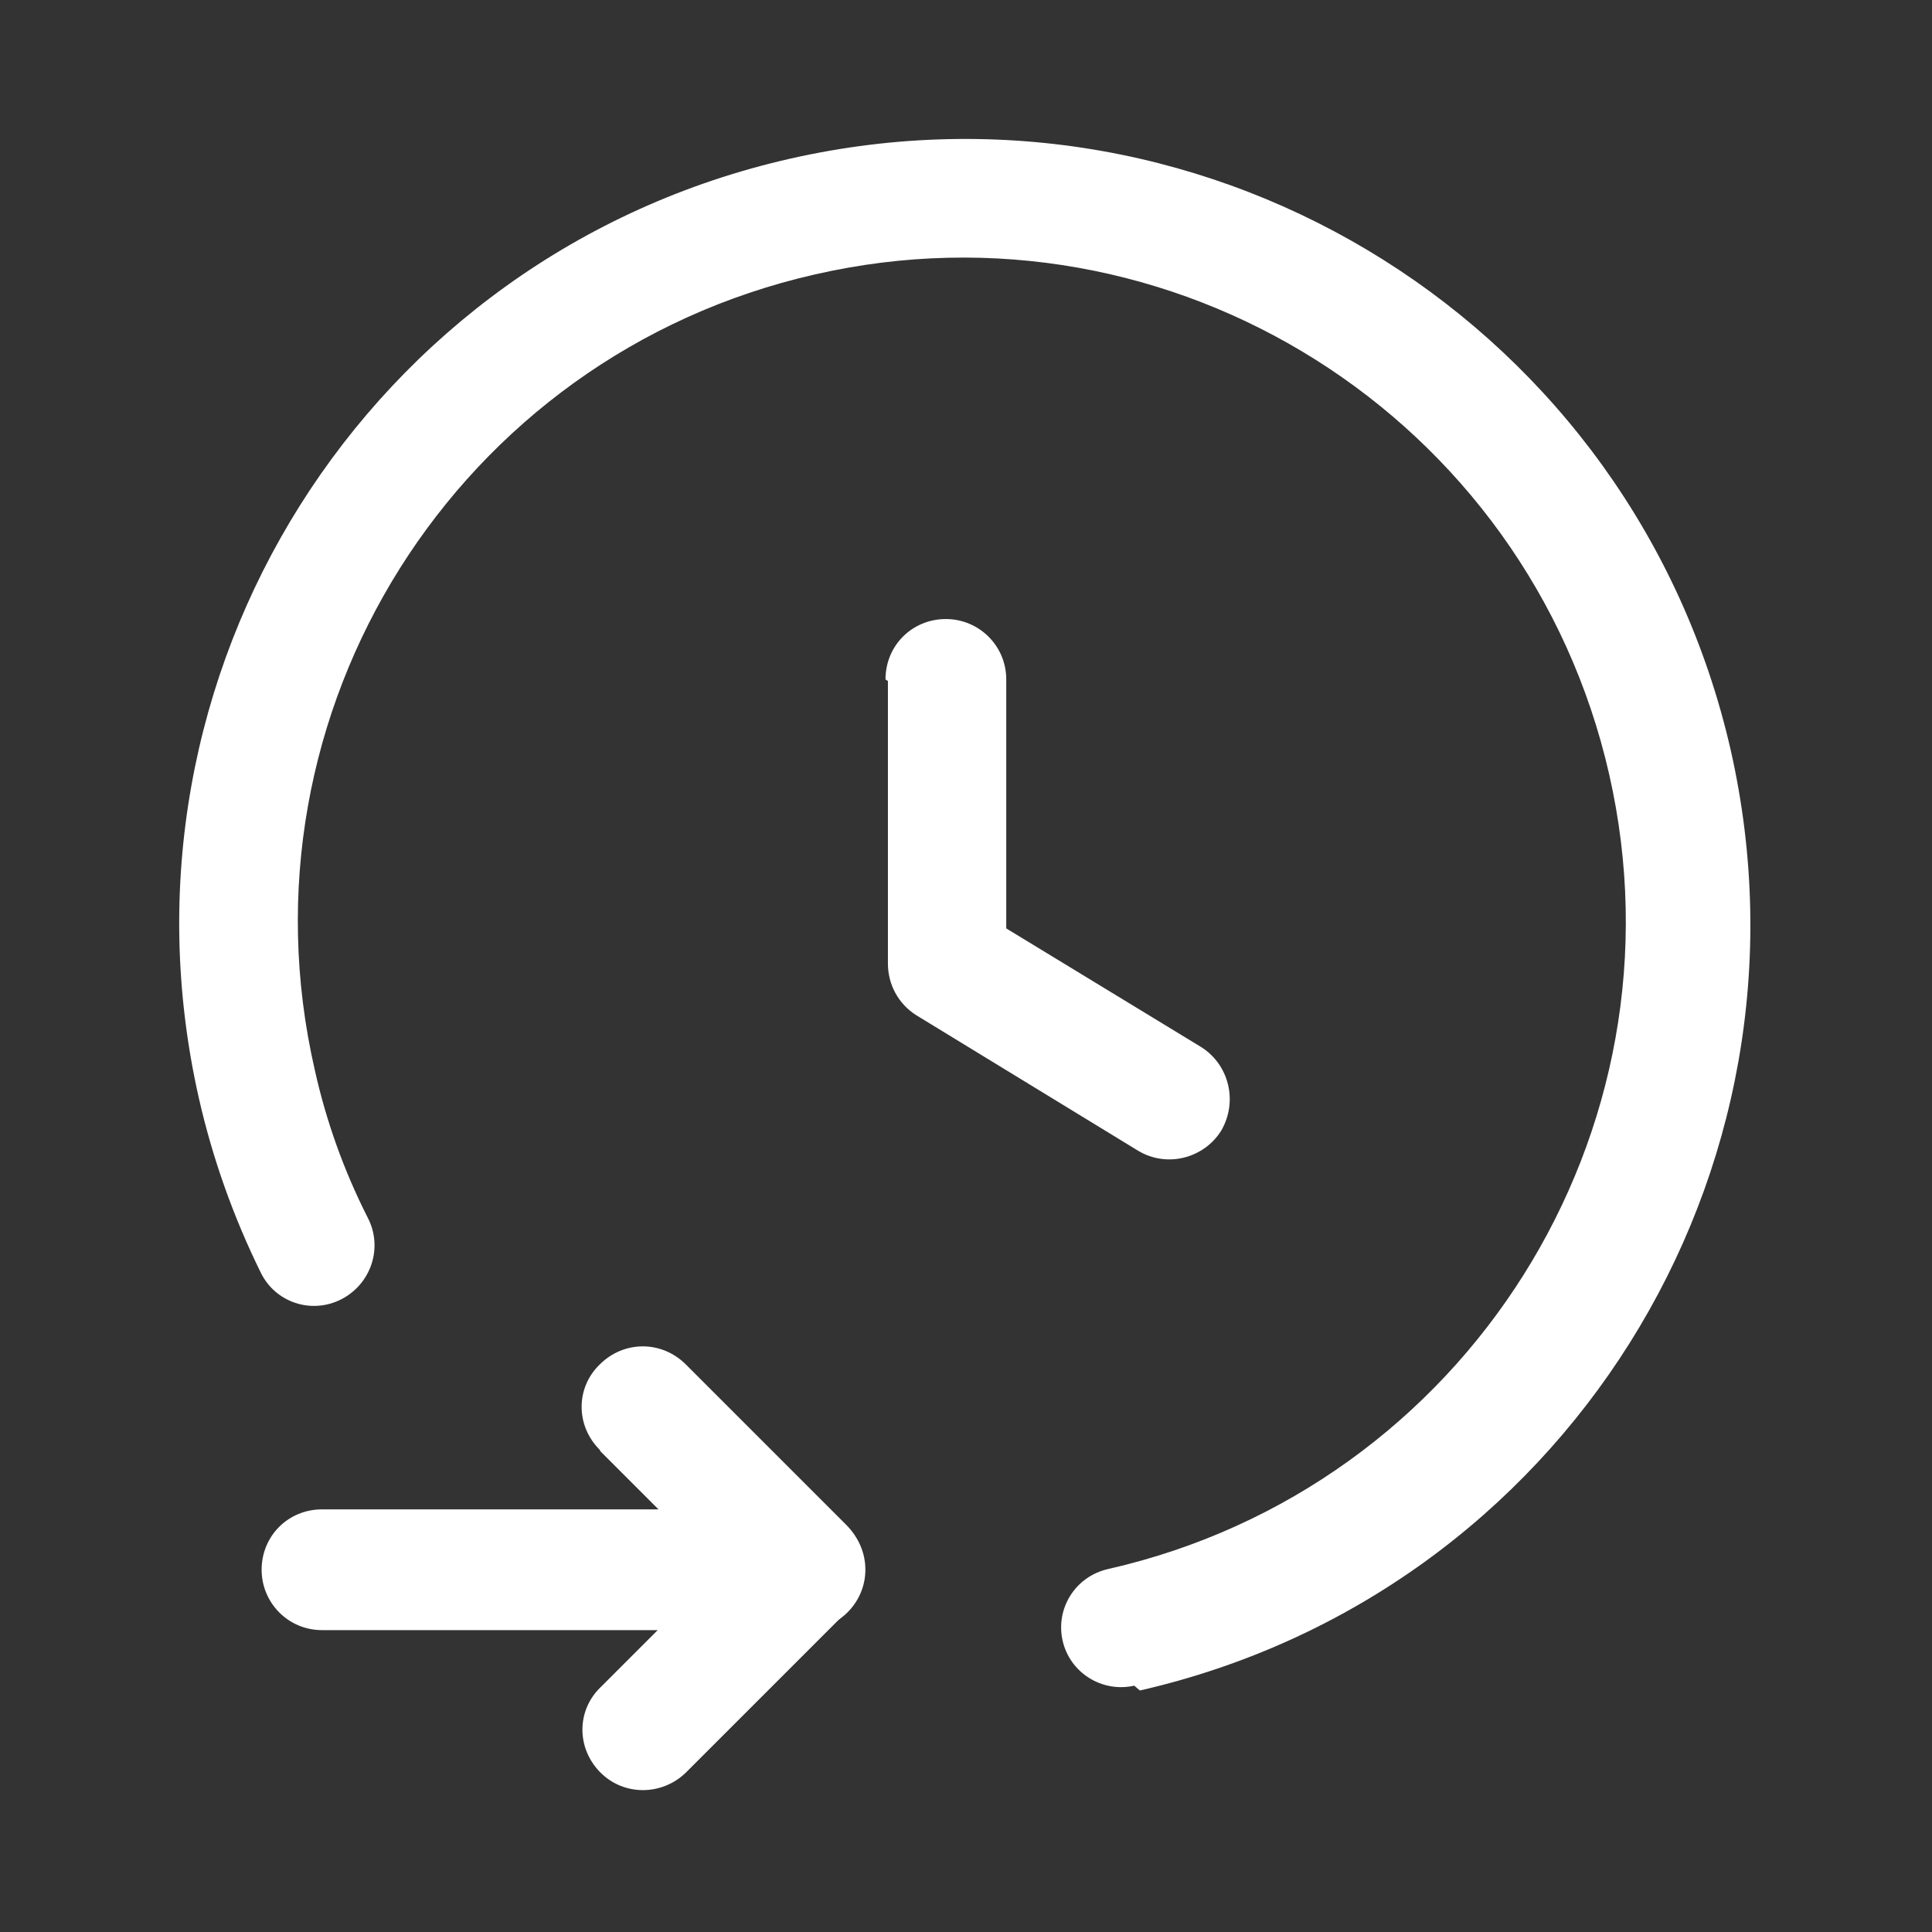 <?xml version="1.0" encoding="UTF-8"?> <svg xmlns="http://www.w3.org/2000/svg" viewBox="0 0 24 24"><rect x="0" y="0" width="24" height="24" fill="#333333" stroke="none"/><path fill="none" d="M0 0h24v24H0Z"></path><g fill="#FFF"><path d="M7.46 18.03l2 2v-1.07l-2 2c-.3.29-.3.76 0 1.06 .29.29.76.29 1.06 0l2-2c.29-.3.29-.77 0-1.07l-2-2c-.3-.3-.77-.3-1.07 0 -.3.29-.3.76 0 1.06Z"></path><path d="M10 18.75H4c-.42 0-.75.33-.75.75 0 .41.33.75.75.75h6c.41 0 .75-.34.75-.75 0-.42-.34-.75-.75-.75Z"></path><path d="M14.16 21c5.25-1.2 8.53-6.42 7.34-11.68C20.3 4.06 15.08.78 9.82 1.97 4.56 3.16 1.28 8.38 2.47 13.64c.17.75.43 1.48.77 2.17 .18.37.63.52 1 .33s.52-.64.33-1.01c-.3-.59-.52-1.21-.66-1.84 -1.02-4.45 1.77-8.87 6.21-9.88 4.44-1.02 8.86 1.77 9.87 6.21 1.01 4.44-1.78 8.86-6.22 9.87 -.41.09-.66.49-.57.89 .09.4.49.65.89.56Z"></path><path d="M11.03 8.46v3.51c0 .26.13.5.35.64l2.76 1.686c.35.21.81.1 1.03-.25 .21-.36.1-.82-.25-1.04l-2.77-1.686 .35.64V8.44c0-.42-.34-.75-.75-.75 -.42 0-.75.33-.75.75Z"></path></g></svg> 